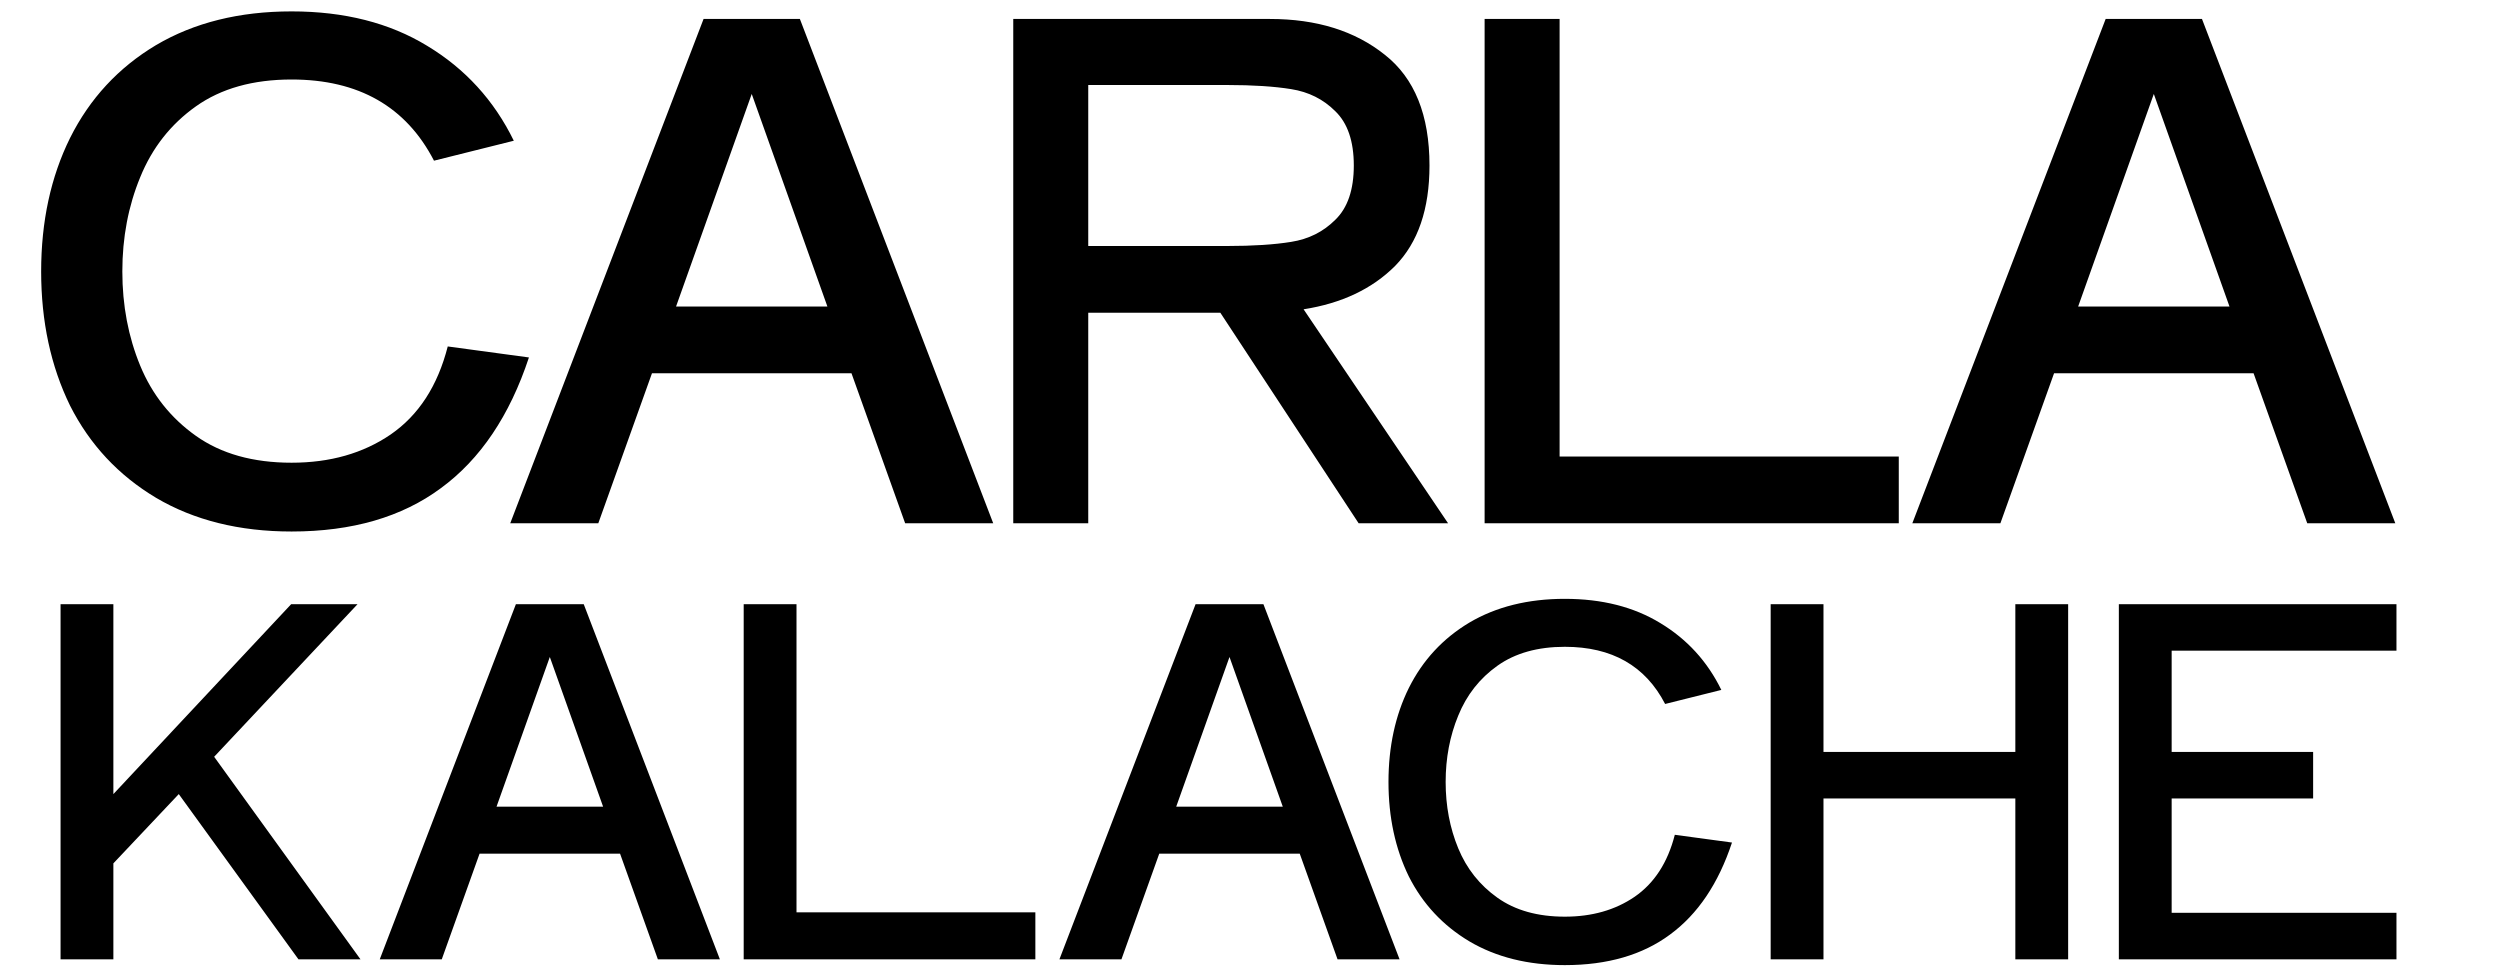 <svg width="258" height="101" viewBox="0 0 258 101" fill="none" xmlns="http://www.w3.org/2000/svg">
<path d="M30.091 54.852C24.695 54.852 20.033 53.692 16.104 51.373C12.223 49.054 9.264 45.882 7.229 41.859C5.241 37.788 4.247 33.173 4.247 28.014C4.247 22.855 5.241 18.263 7.229 14.24C9.264 10.169 12.223 6.974 16.104 4.655C20.033 2.336 24.695 1.176 30.091 1.176C35.534 1.176 40.197 2.359 44.078 4.726C48.007 7.093 50.989 10.359 53.024 14.524L44.788 16.583C41.901 10.998 37.002 8.205 30.091 8.205C26.115 8.205 22.825 9.128 20.222 10.974C17.619 12.82 15.702 15.258 14.471 18.287C13.24 21.269 12.625 24.511 12.625 28.014C12.625 31.517 13.24 34.759 14.471 37.741C15.702 40.723 17.619 43.137 20.222 44.983C22.825 46.829 26.115 47.752 30.091 47.752C34.067 47.752 37.475 46.782 40.315 44.841C43.202 42.853 45.167 39.824 46.208 35.753L54.586 36.889C52.598 42.9 49.569 47.397 45.498 50.379C41.475 53.361 36.339 54.852 30.091 54.852ZM102.499 54H93.411L87.873 38.522H67.283L61.745 54H52.657L72.608 1.957H82.548L102.499 54ZM77.578 9.696L69.768 31.635H85.388L77.578 9.696ZM149.44 54H140.21L125.939 32.274H123.241H112.307V54H104.568V1.957H123.241H131.051C135.879 1.957 139.832 3.188 142.908 5.649C145.985 8.063 147.523 11.873 147.523 17.08C147.523 21.577 146.34 25.032 143.973 27.446C141.607 29.813 138.459 31.304 134.53 31.919L149.44 54ZM112.307 8.773V25.387H126.649C129.3 25.387 131.501 25.245 133.252 24.961C135.051 24.677 136.566 23.92 137.796 22.689C139.074 21.458 139.713 19.589 139.713 17.08C139.713 14.571 139.074 12.702 137.796 11.471C136.566 10.24 135.051 9.483 133.252 9.199C131.501 8.915 129.3 8.773 126.649 8.773H112.307ZM160.951 1.957V47.113H195.954V54H153.212V1.957H160.951ZM247.195 54H238.107L232.569 38.522H211.979L206.441 54H197.353L217.304 1.957H227.244L247.195 54ZM222.274 9.696L214.464 31.635H230.084L222.274 9.696Z" fill="black"/>
<path d="M37.2 99H30.8L18.45 81.95L11.7 89.1V99H6.25V62.35H11.7V81.95L30.05 62.35H36.9L22.1 78.1L37.2 99ZM74.291 99H67.891L63.991 88.1H49.491L45.591 99H39.191L53.241 62.35H60.241L74.291 99ZM56.741 67.8L51.241 83.25H62.241L56.741 67.8ZM82.199 62.35V94.15H106.849V99H76.749V62.35H82.199ZM144.434 99H138.034L134.134 88.1H119.634L115.734 99H109.334L123.384 62.35H130.384L144.434 99ZM126.884 67.8L121.384 83.25H132.384L126.884 67.8ZM161.491 99.6C157.691 99.6 154.408 98.783 151.641 97.15C148.908 95.517 146.824 93.283 145.391 90.45C143.991 87.583 143.291 84.333 143.291 80.7C143.291 77.067 143.991 73.833 145.391 71C146.824 68.133 148.908 65.883 151.641 64.25C154.408 62.617 157.691 61.8 161.491 61.8C165.324 61.8 168.608 62.633 171.341 64.3C174.108 65.967 176.208 68.267 177.641 71.2L171.841 72.65C169.808 68.717 166.358 66.75 161.491 66.75C158.691 66.75 156.374 67.4 154.541 68.7C152.708 70 151.358 71.717 150.491 73.85C149.624 75.95 149.191 78.233 149.191 80.7C149.191 83.167 149.624 85.45 150.491 87.55C151.358 89.65 152.708 91.35 154.541 92.65C156.374 93.95 158.691 94.6 161.491 94.6C164.291 94.6 166.691 93.917 168.691 92.55C170.724 91.15 172.108 89.017 172.841 86.15L178.741 86.95C177.341 91.183 175.208 94.35 172.341 96.45C169.508 98.55 165.891 99.6 161.491 99.6ZM207.983 77.6V62.35H213.433V99H207.983V82.4H188.183V99H182.733V62.35H188.183V77.6H207.983ZM247.315 62.35V67.15H224.115V77.6H238.715V82.4H224.115V94.2H247.315V99H218.665V62.35H247.315Z" fill="black"/>
</svg>
